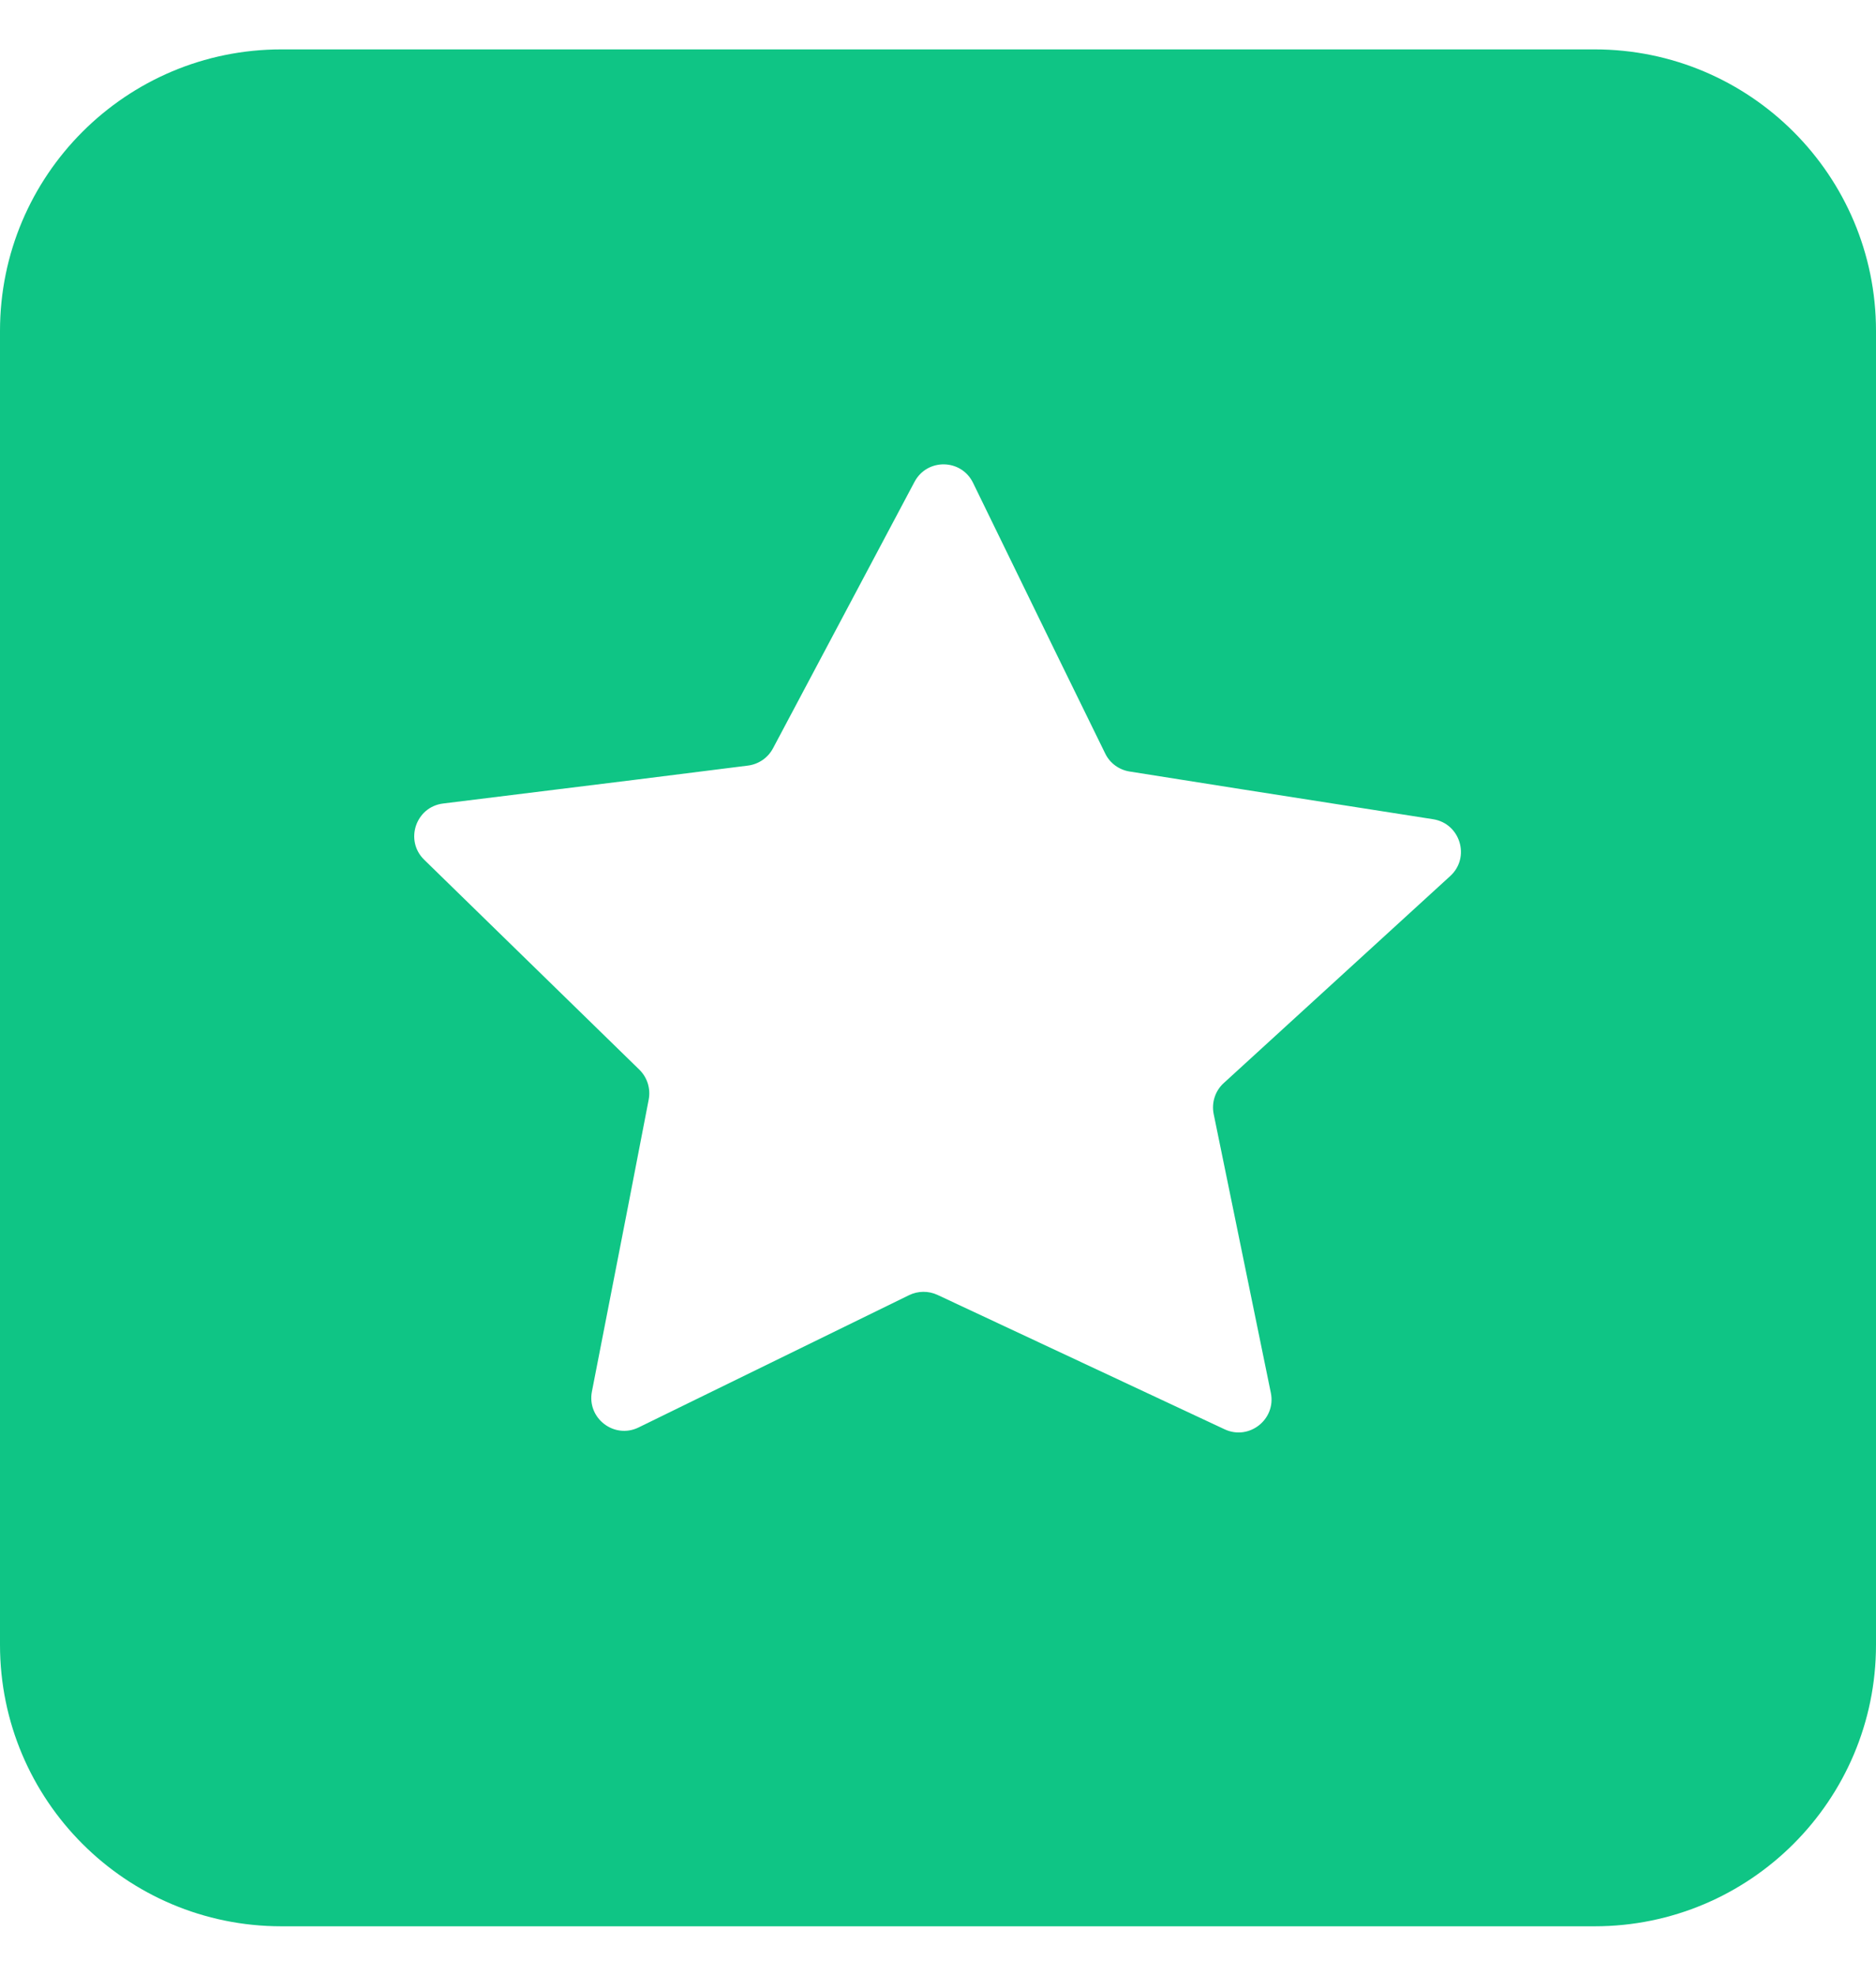 <svg xmlns="http://www.w3.org/2000/svg" width="19" height="20" viewBox="0 0 19 20" fill="none">
<path fill-rule="evenodd" clip-rule="evenodd" d="M2.85 0.5C1.276 0.5 0 1.776 0 3.35V16.65C0 18.224 1.276 19.5 2.85 19.5H16.15C17.724 19.5 19 18.224 19 16.65V3.35C19 1.776 17.724 0.5 16.15 0.5H2.85ZM12.394 10.964L14.688 8.868C14.894 8.68 14.79 8.336 14.514 8.293L12.565 7.988L11.44 7.81C11.333 7.793 11.24 7.725 11.193 7.627L10.706 6.633L9.855 4.888C9.736 4.643 9.39 4.637 9.262 4.878L7.829 7.575C7.778 7.671 7.684 7.736 7.576 7.75L6.446 7.892L4.488 8.134C4.211 8.168 4.096 8.508 4.296 8.703L6.476 10.829C6.556 10.908 6.591 11.021 6.57 11.131L6.362 12.206L5.995 14.086C5.942 14.357 6.221 14.571 6.468 14.45L9.207 13.111C9.297 13.067 9.403 13.066 9.494 13.108L12.403 14.469C12.651 14.585 12.926 14.368 12.871 14.1L12.292 11.277C12.269 11.162 12.307 11.043 12.394 10.964Z" fill="#0FC585"/>
</svg>